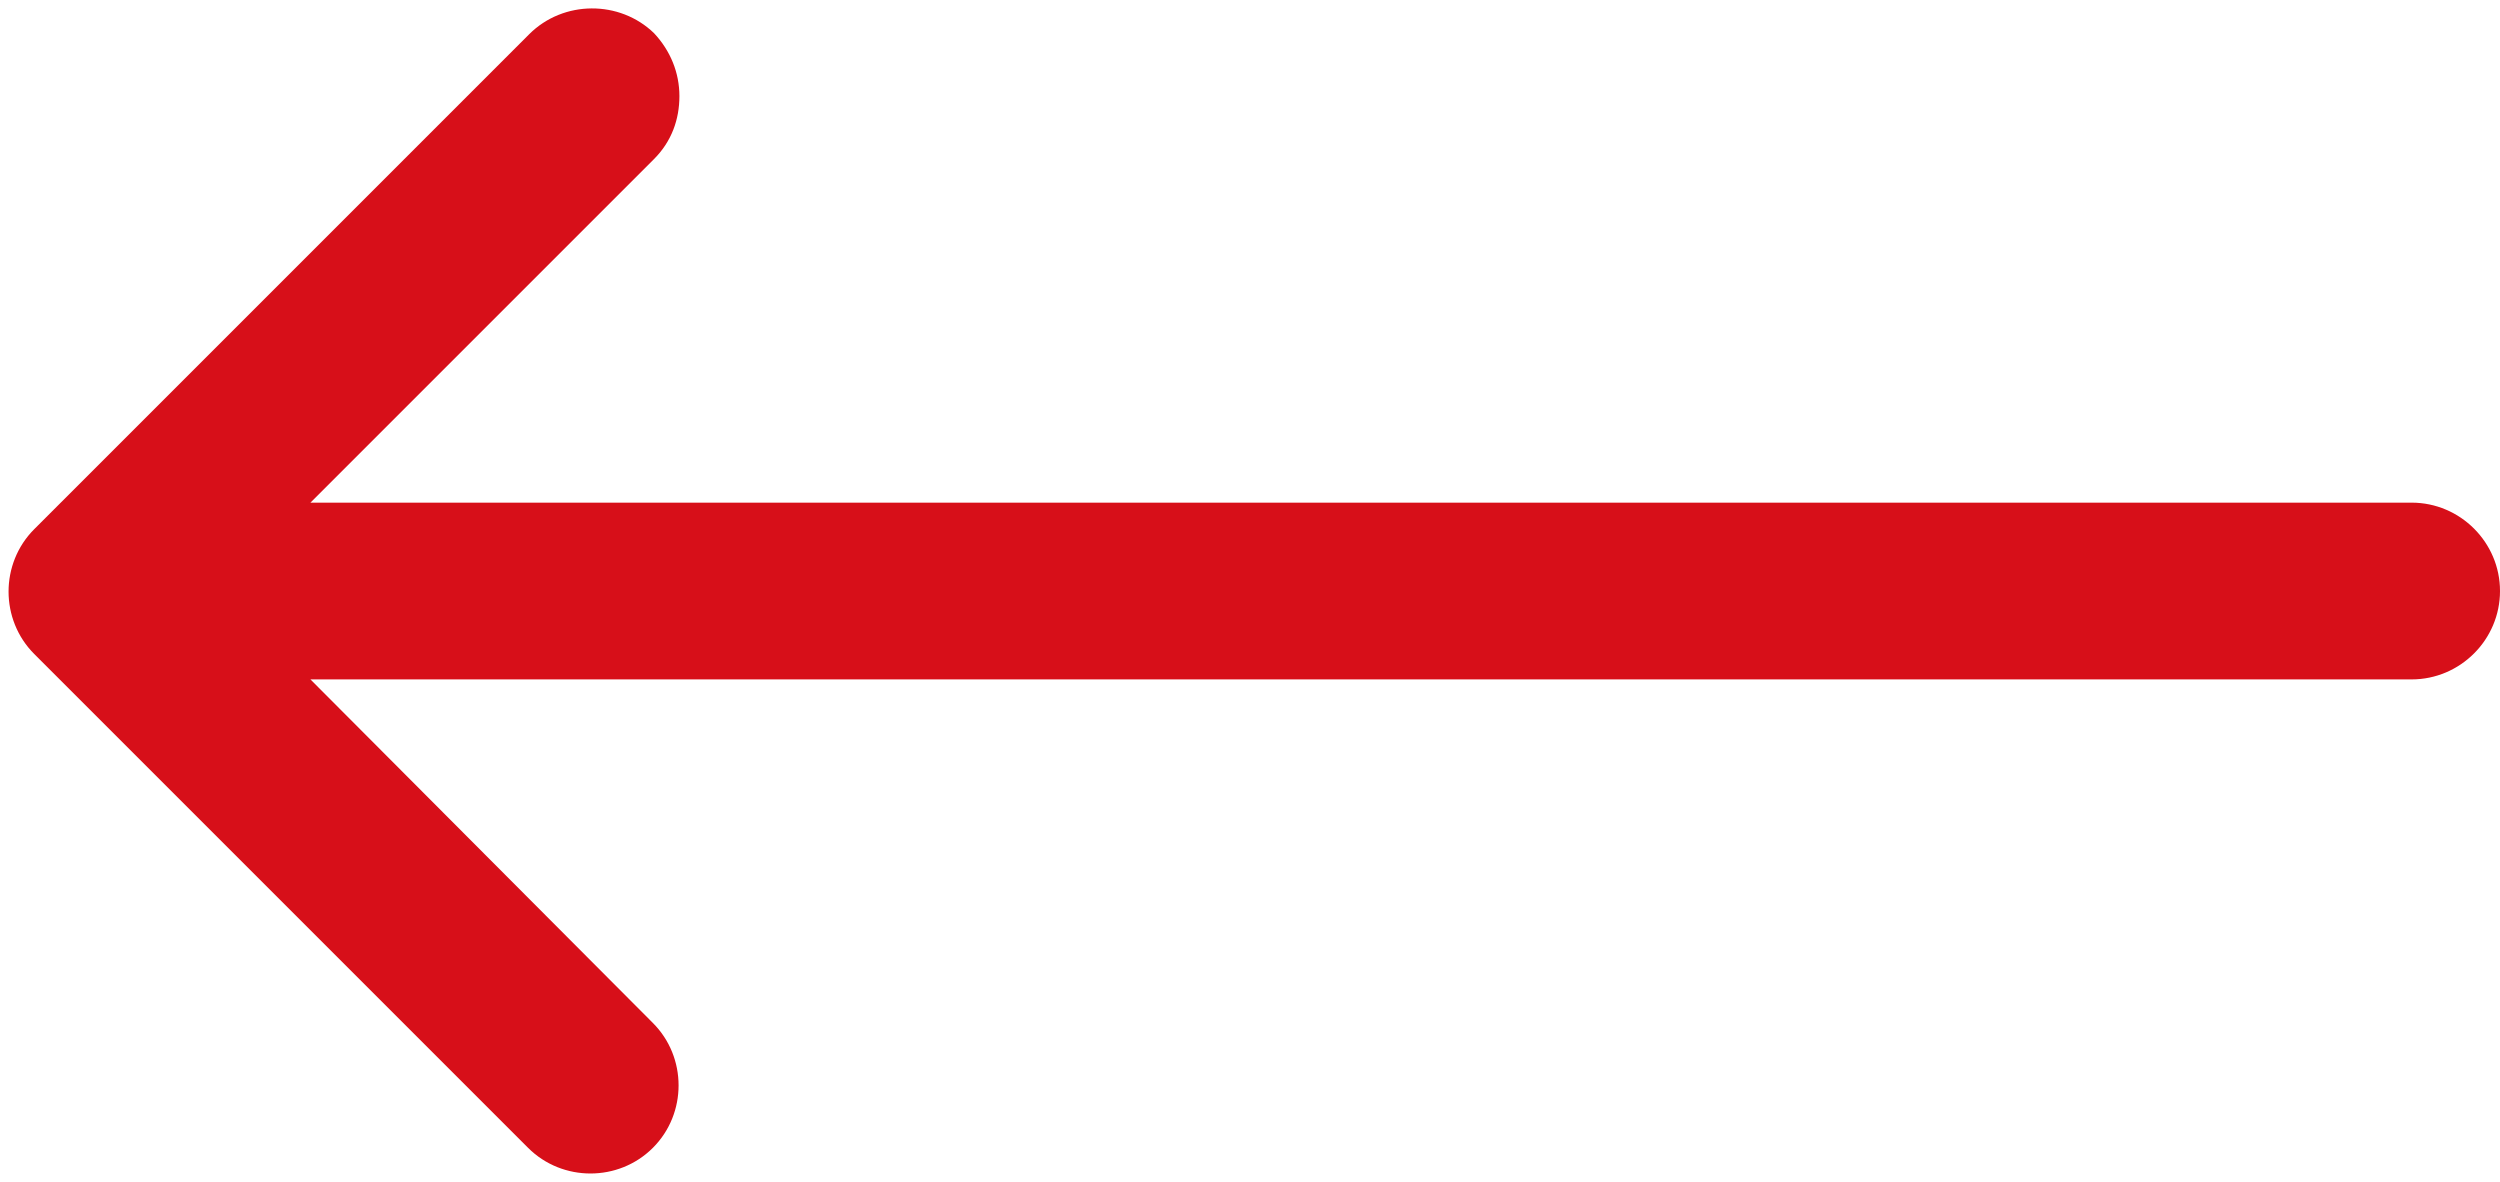 <?xml version="1.0" encoding="UTF-8" standalone="no"?><svg xmlns="http://www.w3.org/2000/svg" xmlns:xlink="http://www.w3.org/1999/xlink" fill="#d70f19" height="107" preserveAspectRatio="xMidYMid meet" version="1" viewBox="-0.8 -0.8 226.3 107.0" width="226.3" zoomAndPan="magnify"><g id="change1_1"><path d="M47.1,2.3L2.3,47.1c-3.1,3.1-3.1,8.2,0,11.3l44.7,44.7c3.1,3.1,8.2,3.1,11.3,0c3.1-3.1,3.1-8.2,0-11.3L27.3,60.7h190.2 c4.4,0,8-3.6,8-8s-3.6-8-8-8H27.3l31.1-31.1c1.6-1.6,2.3-3.6,2.3-5.7s-0.8-4.1-2.3-5.7C55.3-0.8,50.2-0.8,47.1,2.3z" fill="inherit"/></g></svg>